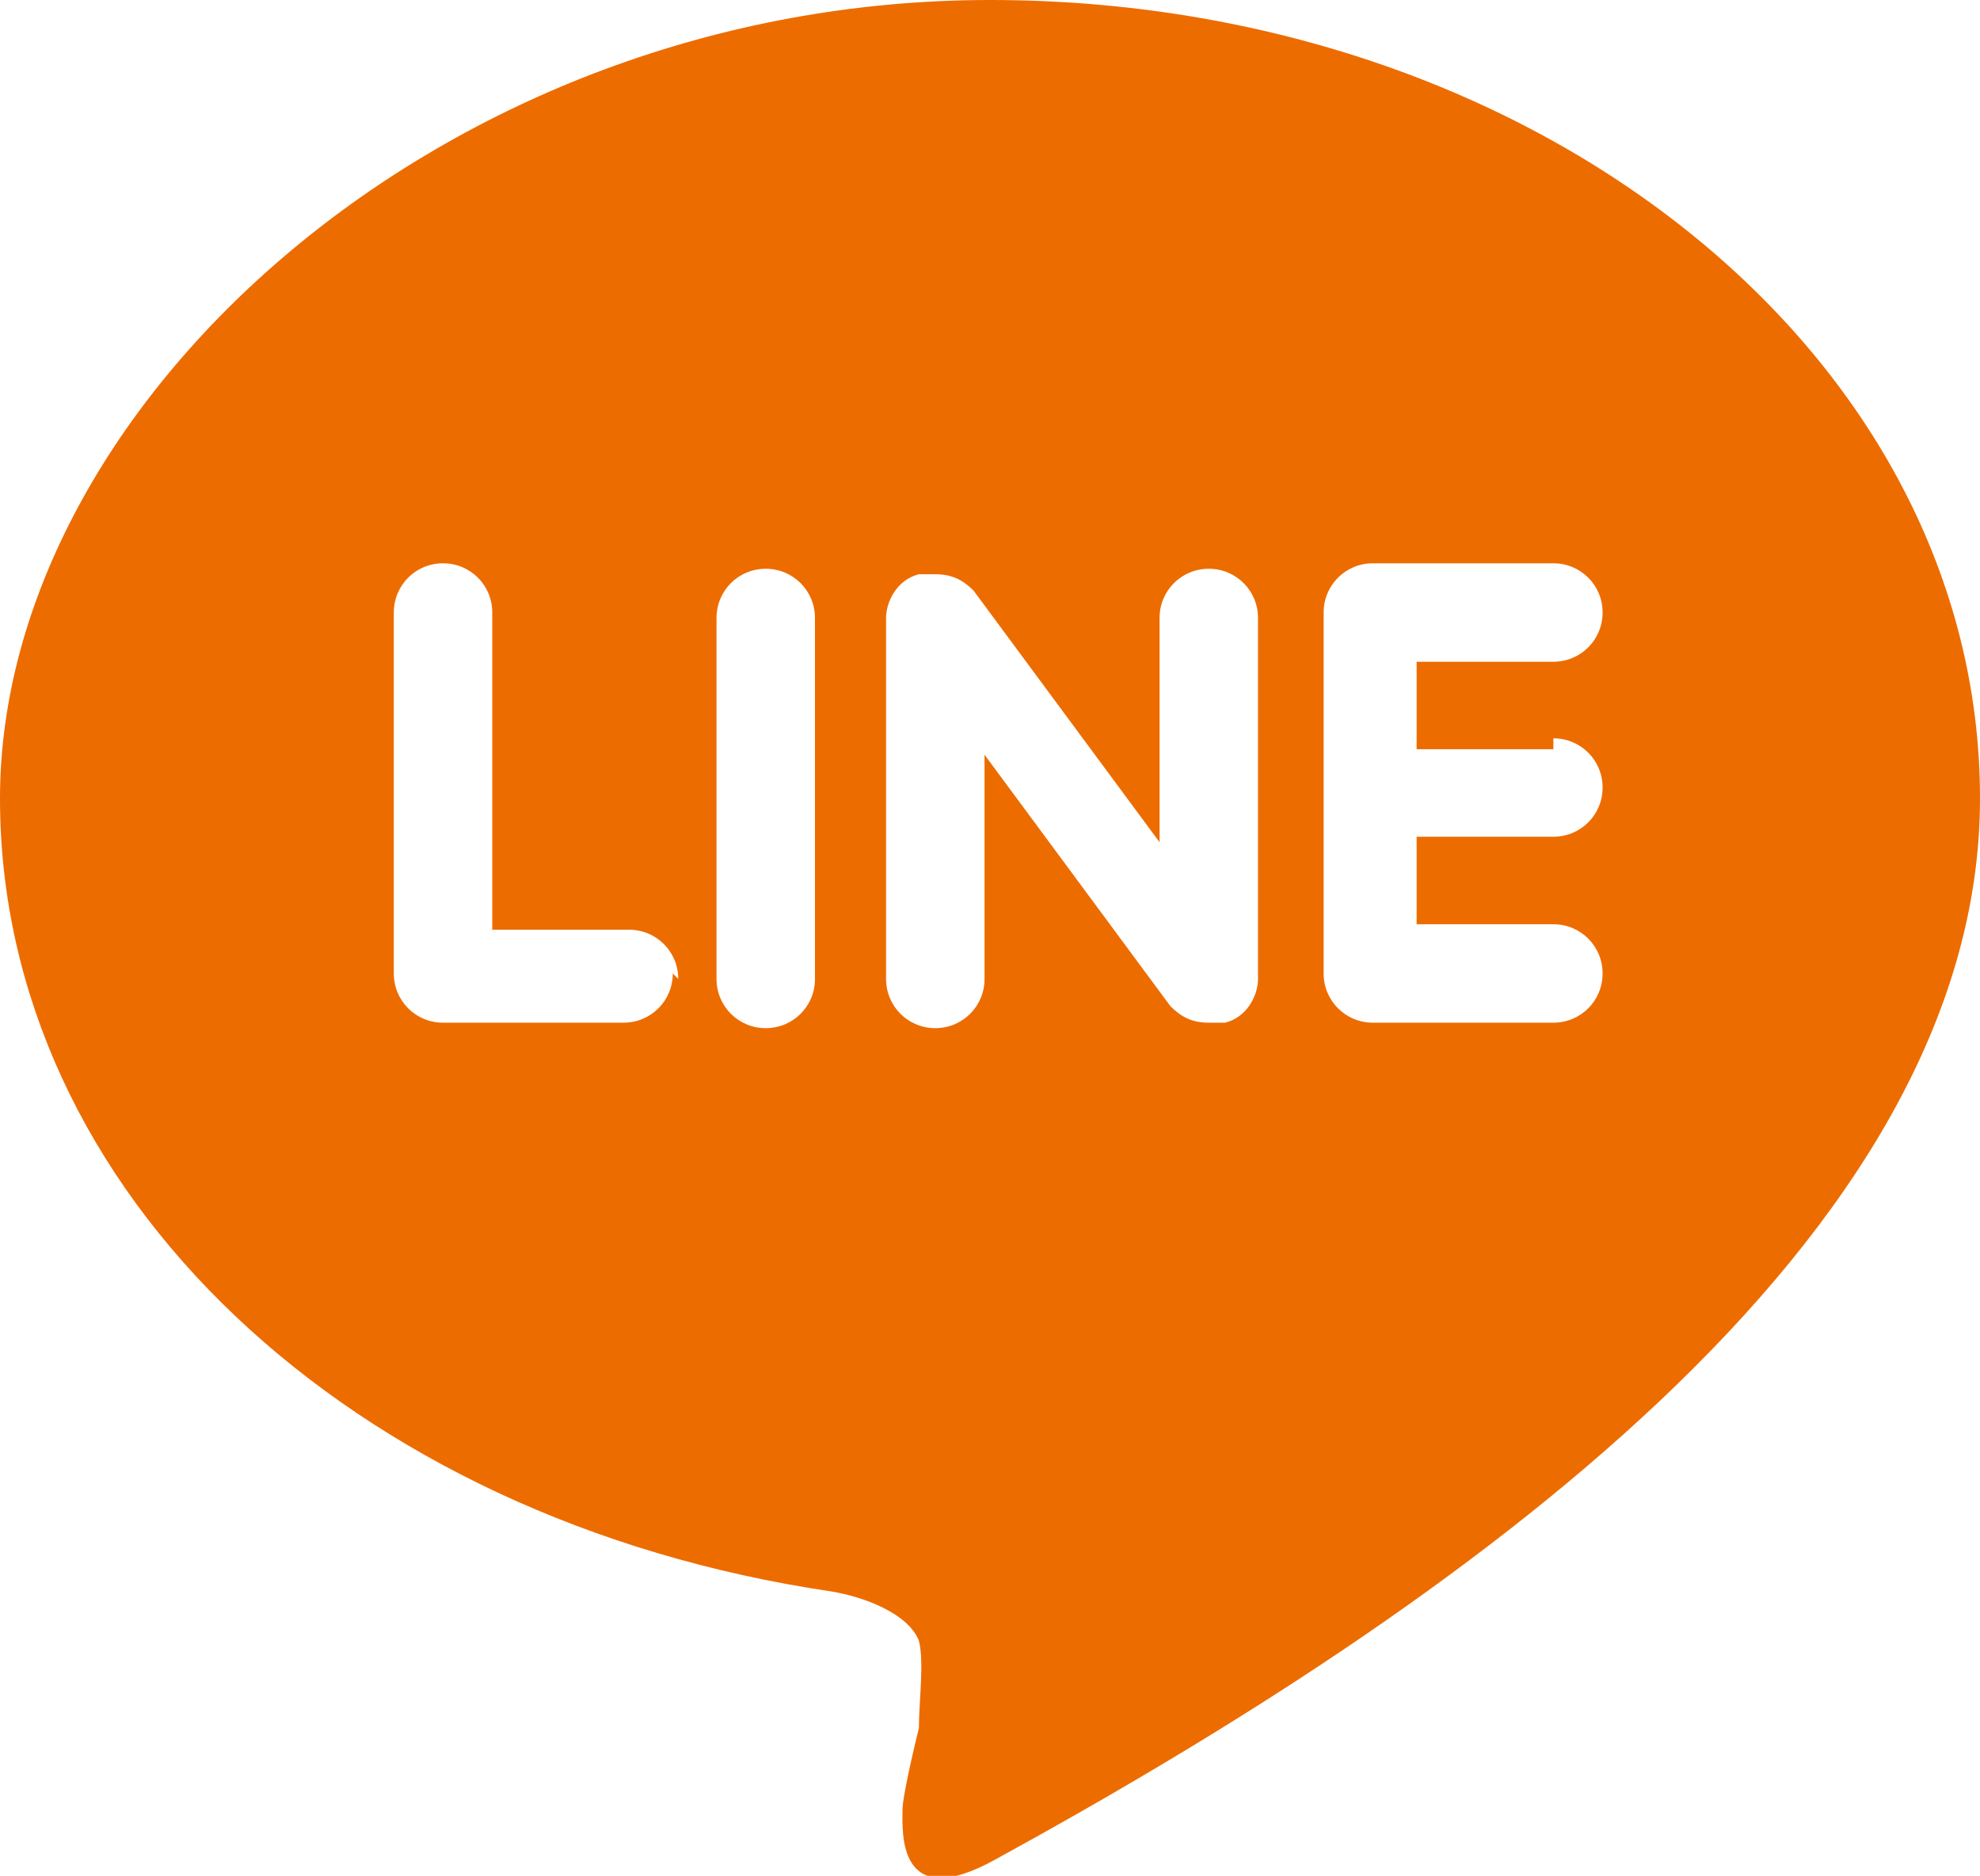 <?xml version="1.0" encoding="UTF-8"?>
<svg id="_レイヤー_1" data-name="レイヤー 1" xmlns="http://www.w3.org/2000/svg" version="1.1" viewBox="0 0 36.2 34.3">
  <defs>
    <style>
      .cls-1 {
        fill: none;
        stroke: #ed6c00;
        stroke-miterlimit: 10;
        stroke-width: 2.9px;
      }

      .cls-2 {
        fill: #ed6c00;
        stroke-width: 0px;
      }
    </style>
  </defs>
  <path class="cls-2" d="M20.5-39.9l9.4-10.9h-2.2l-8.2,9.5-6.5-9.5h-7.5l9.9,14.4-9.9,11.5h2.2l8.6-10,6.9,10h7.5l-10.2-14.9h0ZM17.4-36.3l-1-1.4-8-11.4h3.4l6.4,9.2,1,1.4,8.3,11.9h-3.4l-6.8-9.7h0Z"/>
  <g>
    <rect class="cls-1" x="3.5" y="-106.4" width="29.1" height="29.1" rx="-24.1" ry="-24.1"/>
    <circle class="cls-1" cx="18.1" cy="-91.9" r="6.8"/>
    <circle class="cls-2" cx="26.6" cy="-100.4" r="1.9"/>
  </g>
  <path class="cls-2" d="M18.2,34c-1.8,1-1.7-.5-1.7-.9,0-.3.3-1.5.3-1.5,0-.5.1-1.2,0-1.6-.2-.5-1-.8-1.6-.9C6.4,27.8,0,21.8,0,14.6S8.1,0,18.1,0s18.1,6.5,18.1,14.6-9.6,14.8-18,19.4ZM12.4,17.9c0-.5-.4-.9-.9-.9h-2.5v-5.8c0-.5-.4-.9-.9-.9s-.9.4-.9.9v6.6c0,.5.4.9.9.9h3.3c.5,0,.9-.4.9-.9ZM14.9,11.3c0-.5-.4-.9-.9-.9s-.9.4-.9.9v6.6c0,.5.4.9.9.9s.9-.4.9-.9v-6.6ZM23,11.3c0-.5-.4-.9-.9-.9s-.9.4-.9.9v4.1l-3.4-4.6c-.2-.2-.4-.3-.7-.3s-.2,0-.3,0c-.4.1-.6.5-.6.8v6.6c0,.5.4.9.9.9s.9-.4.9-.9v-4.1l3.4,4.6c.2.2.4.3.7.3s.2,0,.3,0c.4-.1.6-.5.6-.8v-6.6ZM28.4,13.7h-2.5v-1.6h2.5c.5,0,.9-.4.9-.9s-.4-.9-.9-.9h-3.3c-.5,0-.9.4-.9.9h0v3.3h0v3.3c0,.5.4.9.9.9h3.3c.5,0,.9-.4.9-.9s-.4-.9-.9-.9h-2.5v-1.6h2.5c.5,0,.9-.4.9-.9s-.4-.9-.9-.9h0Z"/>
</svg>